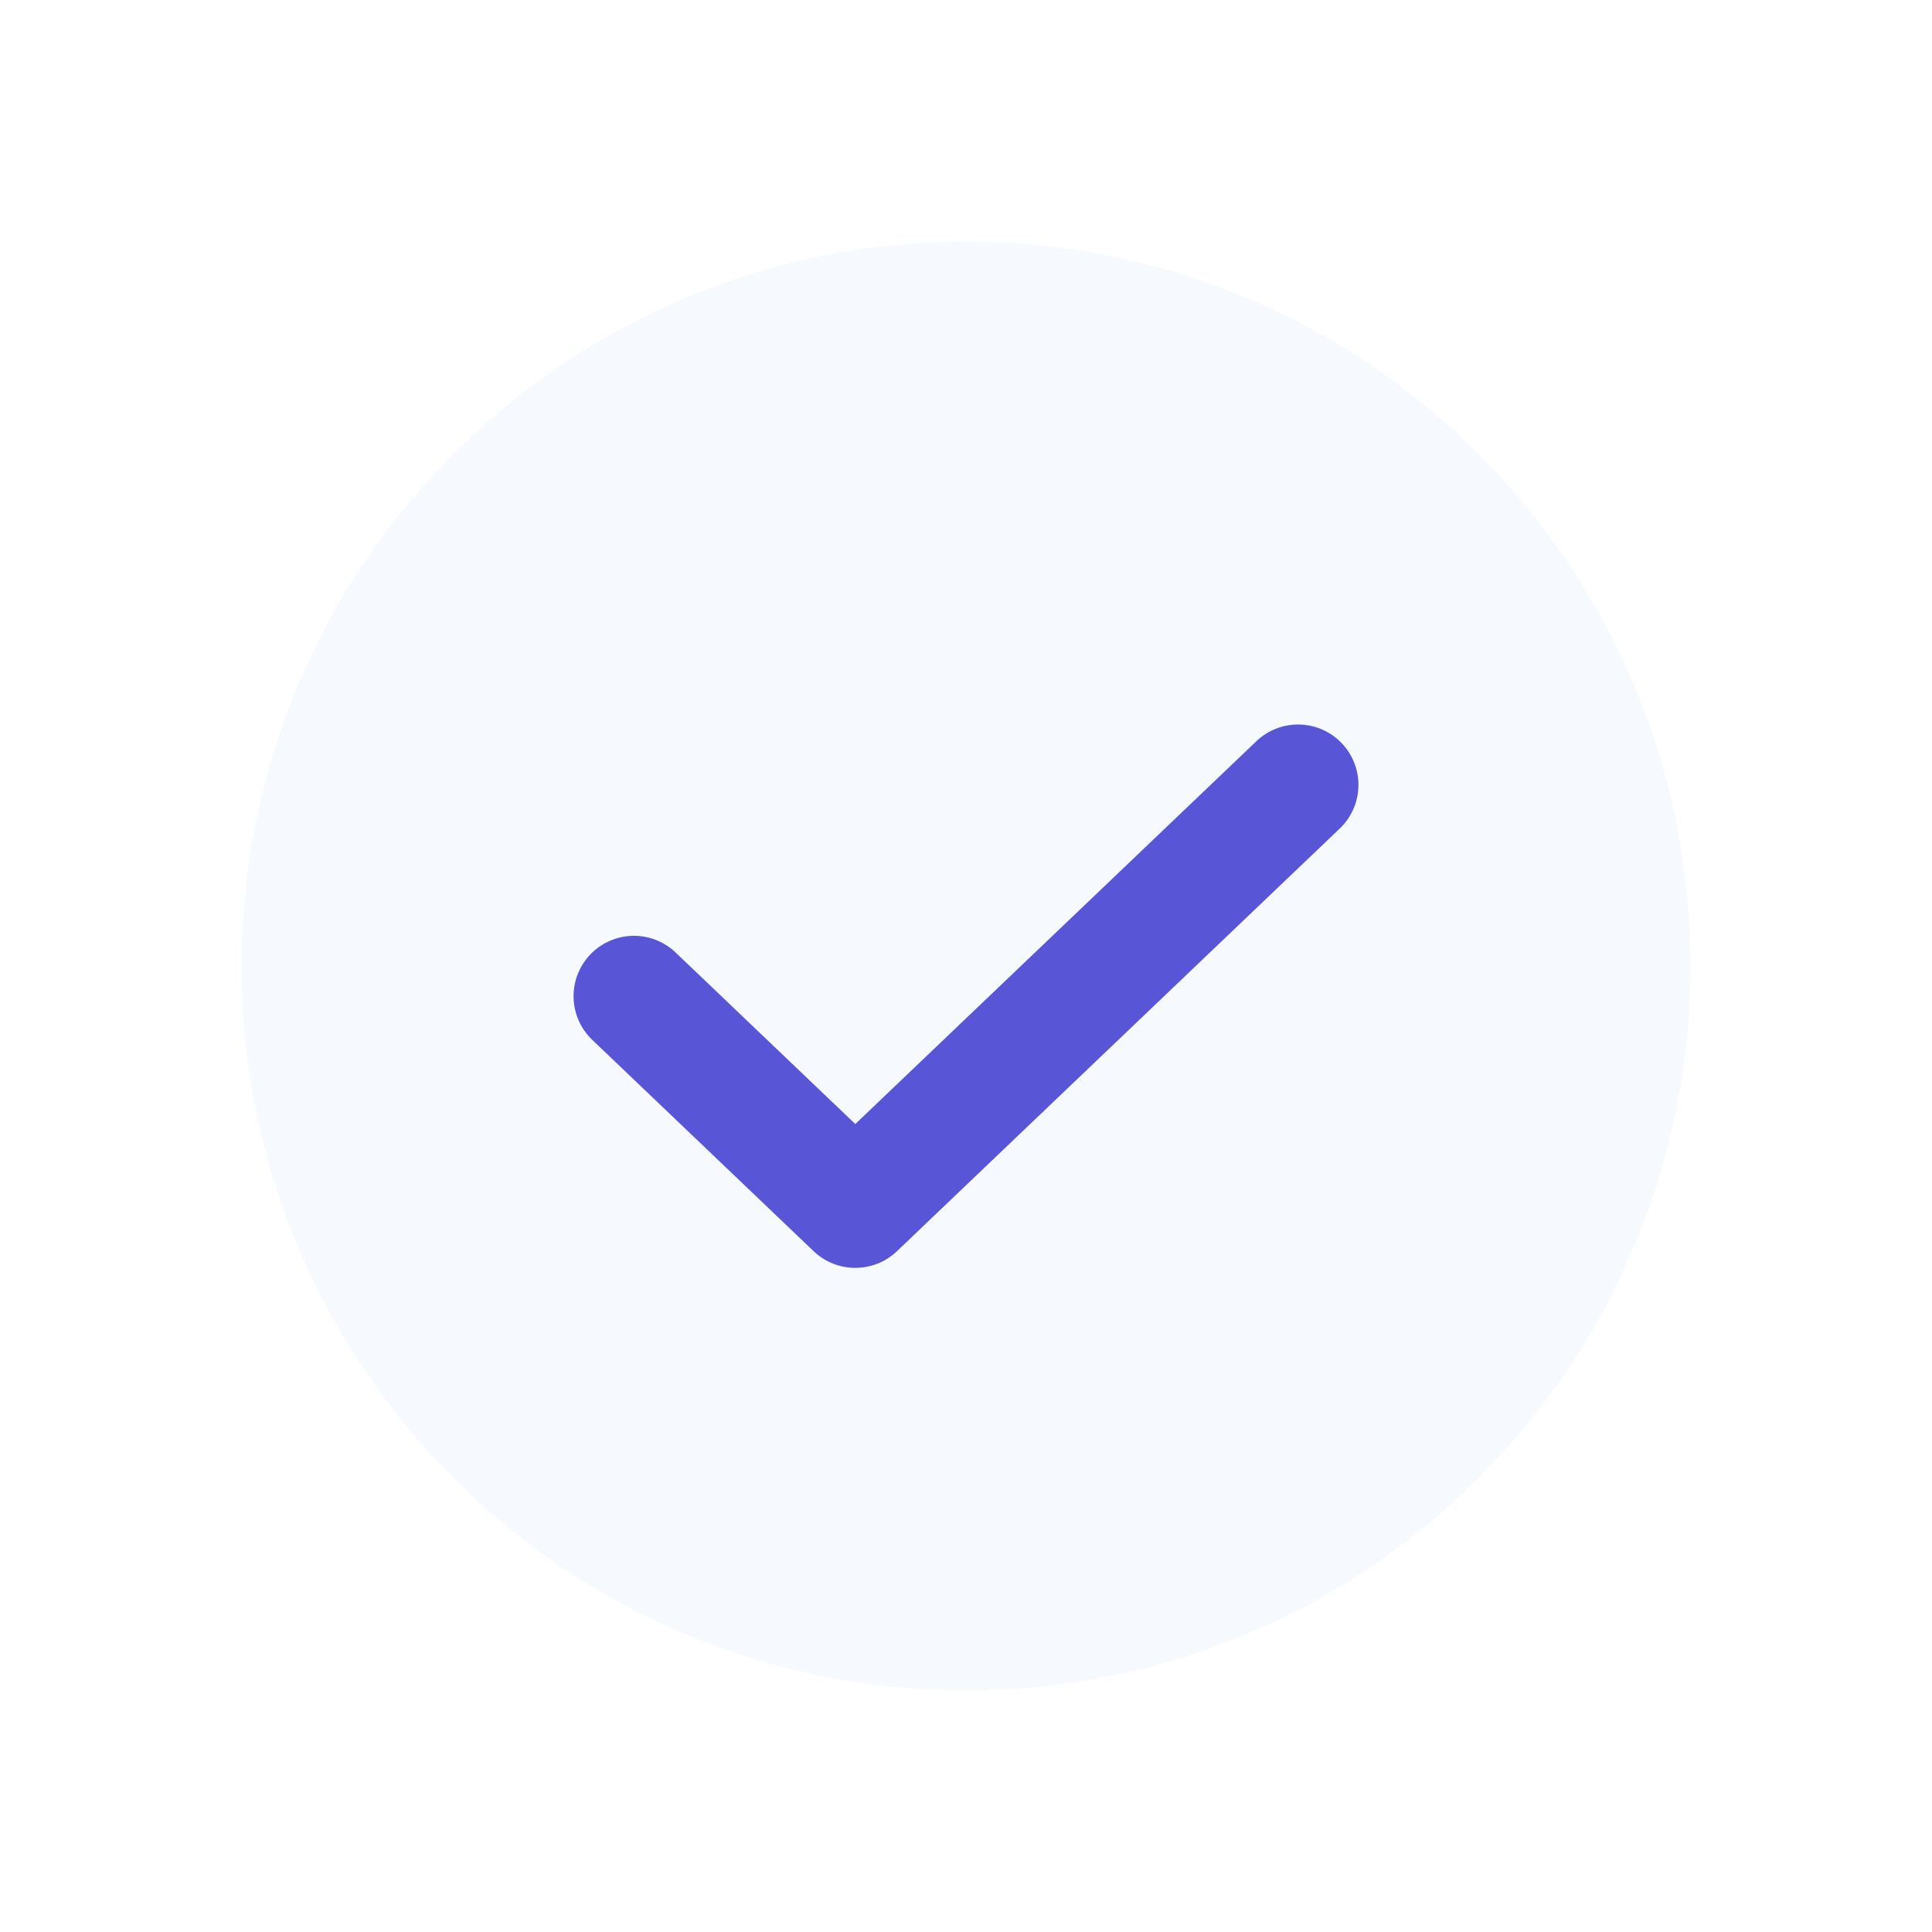 <svg width="40" height="40" viewBox="0 0 40 40" fill="none" xmlns="http://www.w3.org/2000/svg">
<path opacity="0.2" d="M20 35C28.284 35 35 28.284 35 20C35 11.716 28.284 5 20 5C11.716 5 5 11.716 5 20C5 28.284 11.716 35 20 35Z" fill="#D6E9FF"/>
<path d="M26.875 16.25L17.708 25L13.125 20.625" stroke="#5856D6" stroke-width="2.5" stroke-linecap="round" stroke-linejoin="round"/>
</svg>

